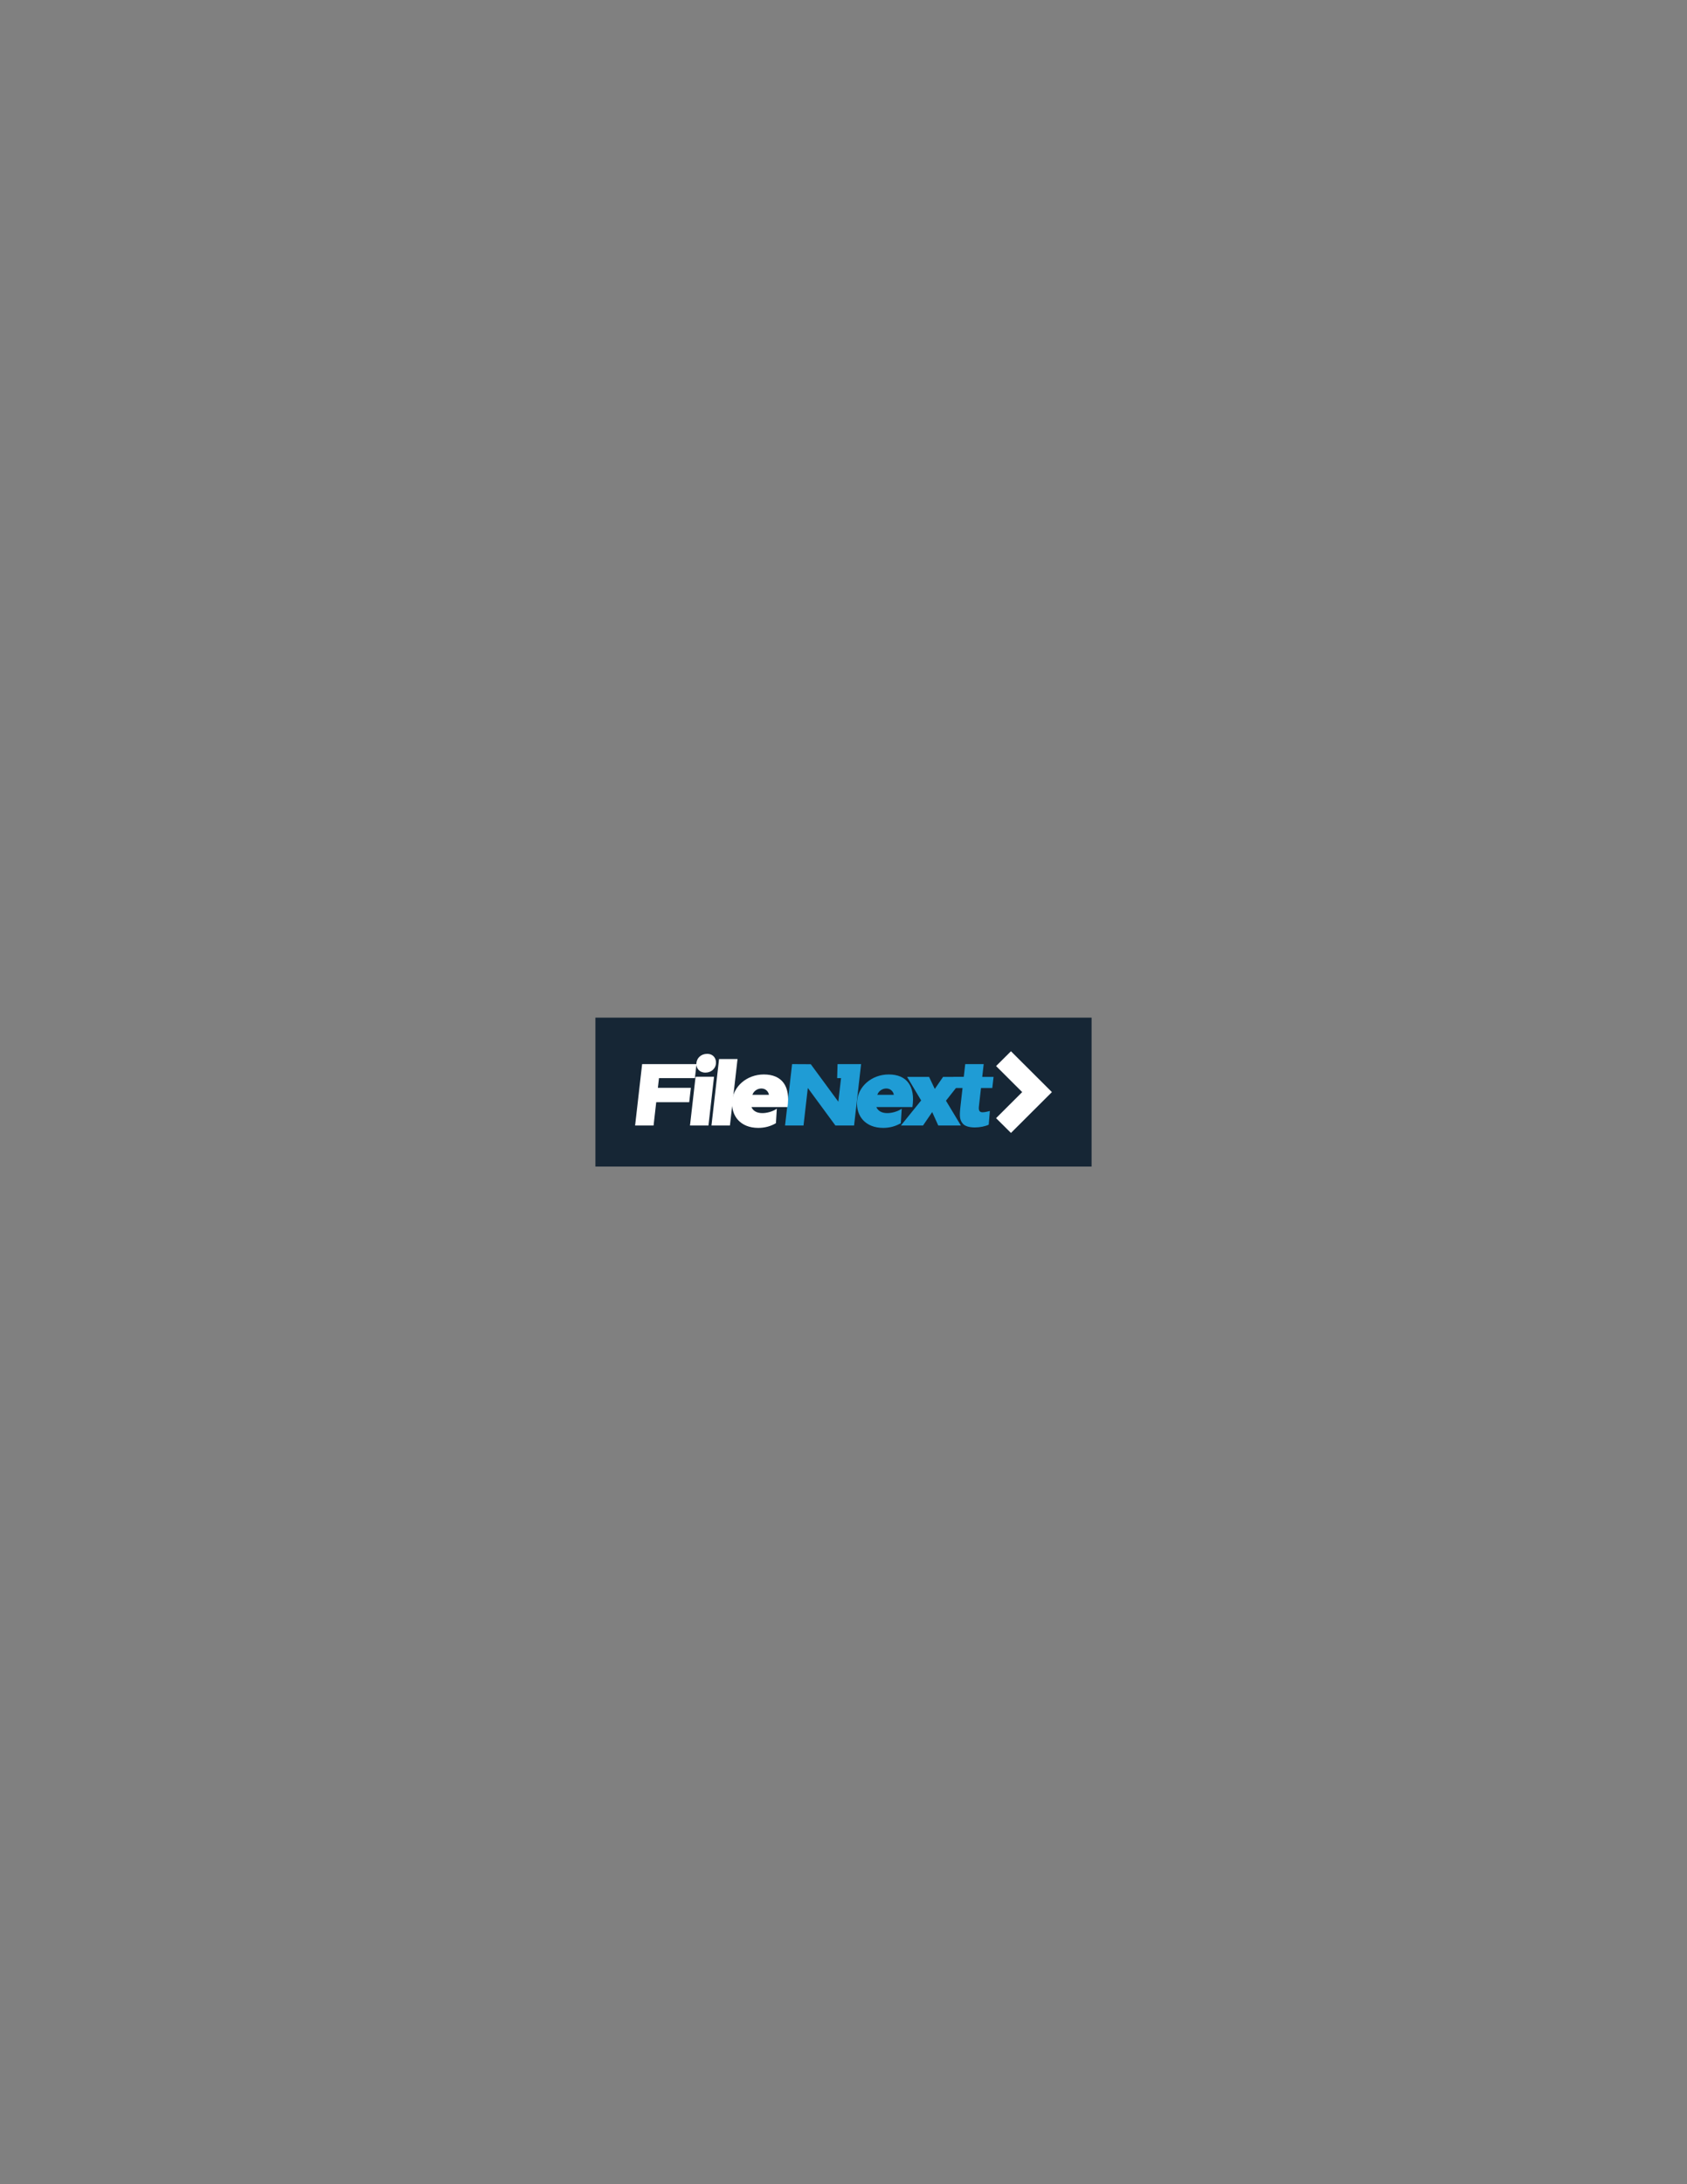 <?xml version="1.0" encoding="UTF-8"?>
<svg xmlns="http://www.w3.org/2000/svg" xmlns:xlink="http://www.w3.org/1999/xlink" width="612pt" height="792pt" viewBox="0 0 612 792" version="1.1">
<rect x="0" y="0" width="612" height="792" fill="#808080" stroke="none"/>
<g id="surface1">
<path style=" stroke:none;fill-rule:evenodd;fill:rgb(8.617%,14.893%,20.776%);fill-opacity:1;" d="M 216 369 L 396 369 L 396 423 L 216 423 L 216 369 "/>
<path style=" stroke:none;fill-rule:evenodd;fill:rgb(100%,100%,100%);fill-opacity:1;" d="M 260.859 384.012 L 267.559 384.012 L 264.801 408.121 L 258.102 408.121 L 260.859 384.012 "/>
<path style=" stroke:none;fill-rule:evenodd;fill:rgb(100%,100%,100%);fill-opacity:1;" d="M 232.949 385.852 L 252.676 385.852 L 252.094 390.926 L 239.066 390.926 L 238.66 394.449 L 250.625 394.449 L 250.027 399.664 L 238.062 399.664 L 237.098 408.121 L 230.398 408.121 L 232.949 385.852 "/>
<path style=" stroke:none;fill-rule:evenodd;fill:rgb(12.157%,61.131%,83.594%);fill-opacity:1;" d="M 287.348 385.852 L 294.129 385.887 L 304.125 399.484 L 305.105 390.926 L 303.699 390.926 L 303.844 385.852 L 312.383 385.852 L 309.836 408.121 L 303.07 408.121 L 293.055 394.5 L 291.496 408.121 L 284.797 408.121 L 287.348 385.852 "/>
<path style=" stroke:none;fill-rule:evenodd;fill:rgb(12.157%,61.131%,83.594%);fill-opacity:1;" d="M 345.887 390.496 L 349.633 390.496 L 350.16 385.852 L 356.855 385.852 L 356.332 390.496 L 360.438 390.496 L 359.977 394.527 L 355.879 394.527 L 355.125 401.199 C 354.828 403.734 356.227 403.586 359.094 402.848 L 358.684 407.816 C 356.184 409.02 350.836 409.43 349.234 407.383 C 348.18 406.07 348.047 404.84 348.371 401.703 L 349.18 394.527 L 345.426 394.527 L 345.887 390.496 "/>
<path style=" stroke:none;fill-rule:evenodd;fill:rgb(100%,100%,100%);fill-opacity:1;" d="M 252.336 390.426 L 259.031 390.426 L 257.008 408.121 L 250.309 408.121 L 252.336 390.426 "/>
<path style=" stroke:none;fill-rule:evenodd;fill:rgb(100%,100%,100%);fill-opacity:1;" d="M 256.523 382.129 C 258.727 382.129 259.871 383.727 259.738 385.598 C 259.605 387.465 258.047 388.934 255.895 388.934 C 253.742 388.934 252.5 387.398 252.633 385.527 C 252.766 383.66 254.324 382.129 256.523 382.129 "/>
<path style=" stroke:none;fill-rule:evenodd;fill:rgb(100%,100%,100%);fill-opacity:1;" d="M 366.75 381.191 L 361.352 386.555 L 370.824 396 L 361.352 405.445 L 366.75 410.809 L 381.602 396 L 366.75 381.191 "/>
<path style=" stroke:none;fill-rule:evenodd;fill:rgb(12.157%,61.131%,83.594%);fill-opacity:1;" d="M 326.824 408.121 L 334.848 408.121 L 338.176 403.242 L 340.383 408.121 L 348.59 408.121 L 343.172 399.121 L 349.953 390.496 L 342.117 390.496 L 339.117 394.859 L 337.051 390.496 L 329.074 390.496 L 334.164 399.027 L 326.824 408.121 "/>
<path style=" stroke:none;fill-rule:evenodd;fill:rgb(12.157%,61.131%,83.594%);fill-opacity:1;" d="M 321.523 394.695 C 323.043 394.695 324.039 395.734 324.266 396.977 L 318.273 396.977 C 318.715 395.652 320.047 394.695 321.523 394.695 Z M 322.41 389.605 C 328.996 389.605 332.125 393.914 330.996 401.418 C 326.637 401.418 322.273 401.418 317.91 401.418 C 319.441 405.027 325.316 403.43 327.121 402.008 L 326.797 407.27 C 324.992 408.348 322.812 408.98 320.41 408.98 C 313.934 408.98 310.535 404.672 310.918 399.32 C 311.301 393.969 316.219 389.605 322.41 389.605 "/>
<path style=" stroke:none;fill-rule:evenodd;fill:rgb(100%,100%,100%);fill-opacity:1;" d="M 276.211 394.695 C 277.73 394.695 278.727 395.734 278.953 396.977 L 272.961 396.977 C 273.402 395.652 274.734 394.695 276.211 394.695 Z M 277.102 389.605 C 283.688 389.605 286.812 393.914 285.688 401.418 C 281.324 401.418 276.961 401.418 272.598 401.418 C 274.129 405.027 280.008 403.43 281.812 402.008 L 281.484 407.27 C 279.684 408.348 277.5 408.98 275.098 408.98 C 268.621 408.98 265.223 404.672 265.605 399.32 C 265.988 393.969 270.906 389.605 277.102 389.605 "/>
</g>
</svg>
